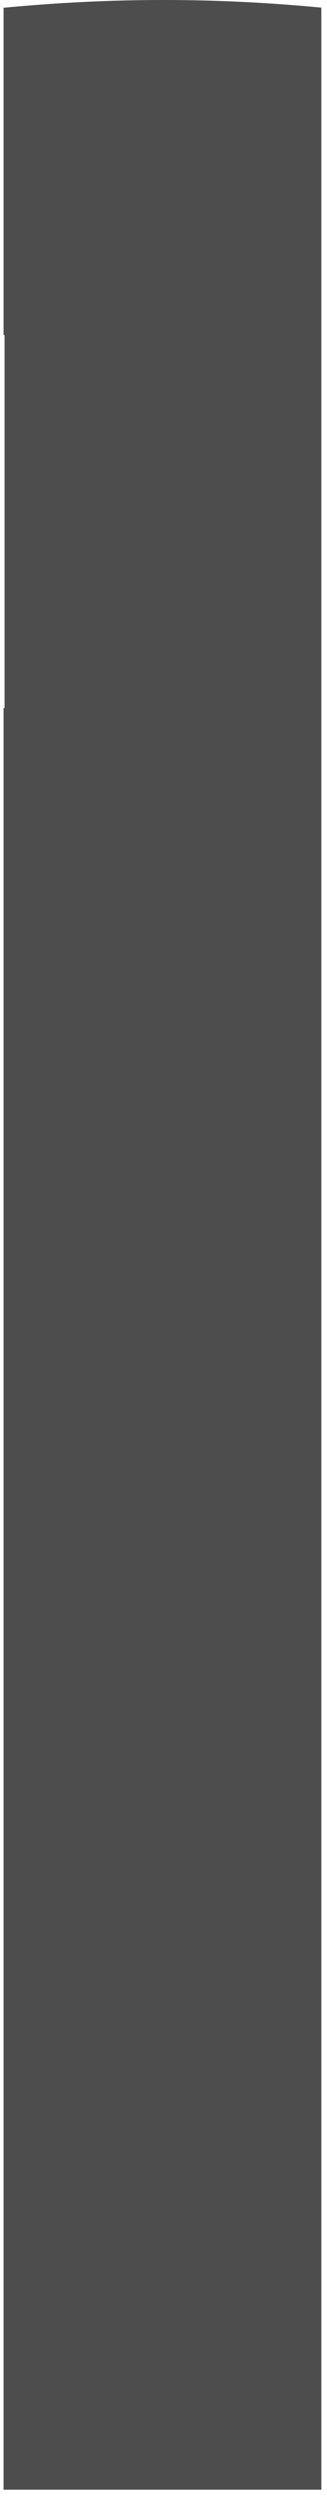 <svg width="28" height="214" viewBox="0 0 28 214" fill="none" xmlns="http://www.w3.org/2000/svg">
<path d="M0.391 28.672V60.603H0.305V213.115H27.516V0.654C22.953 0.218 18.535 0 13.954 0C9.372 0 4.944 0.228 0.305 0.664V28.672H0.391Z" fill="#4D4D4D"/>
</svg>
